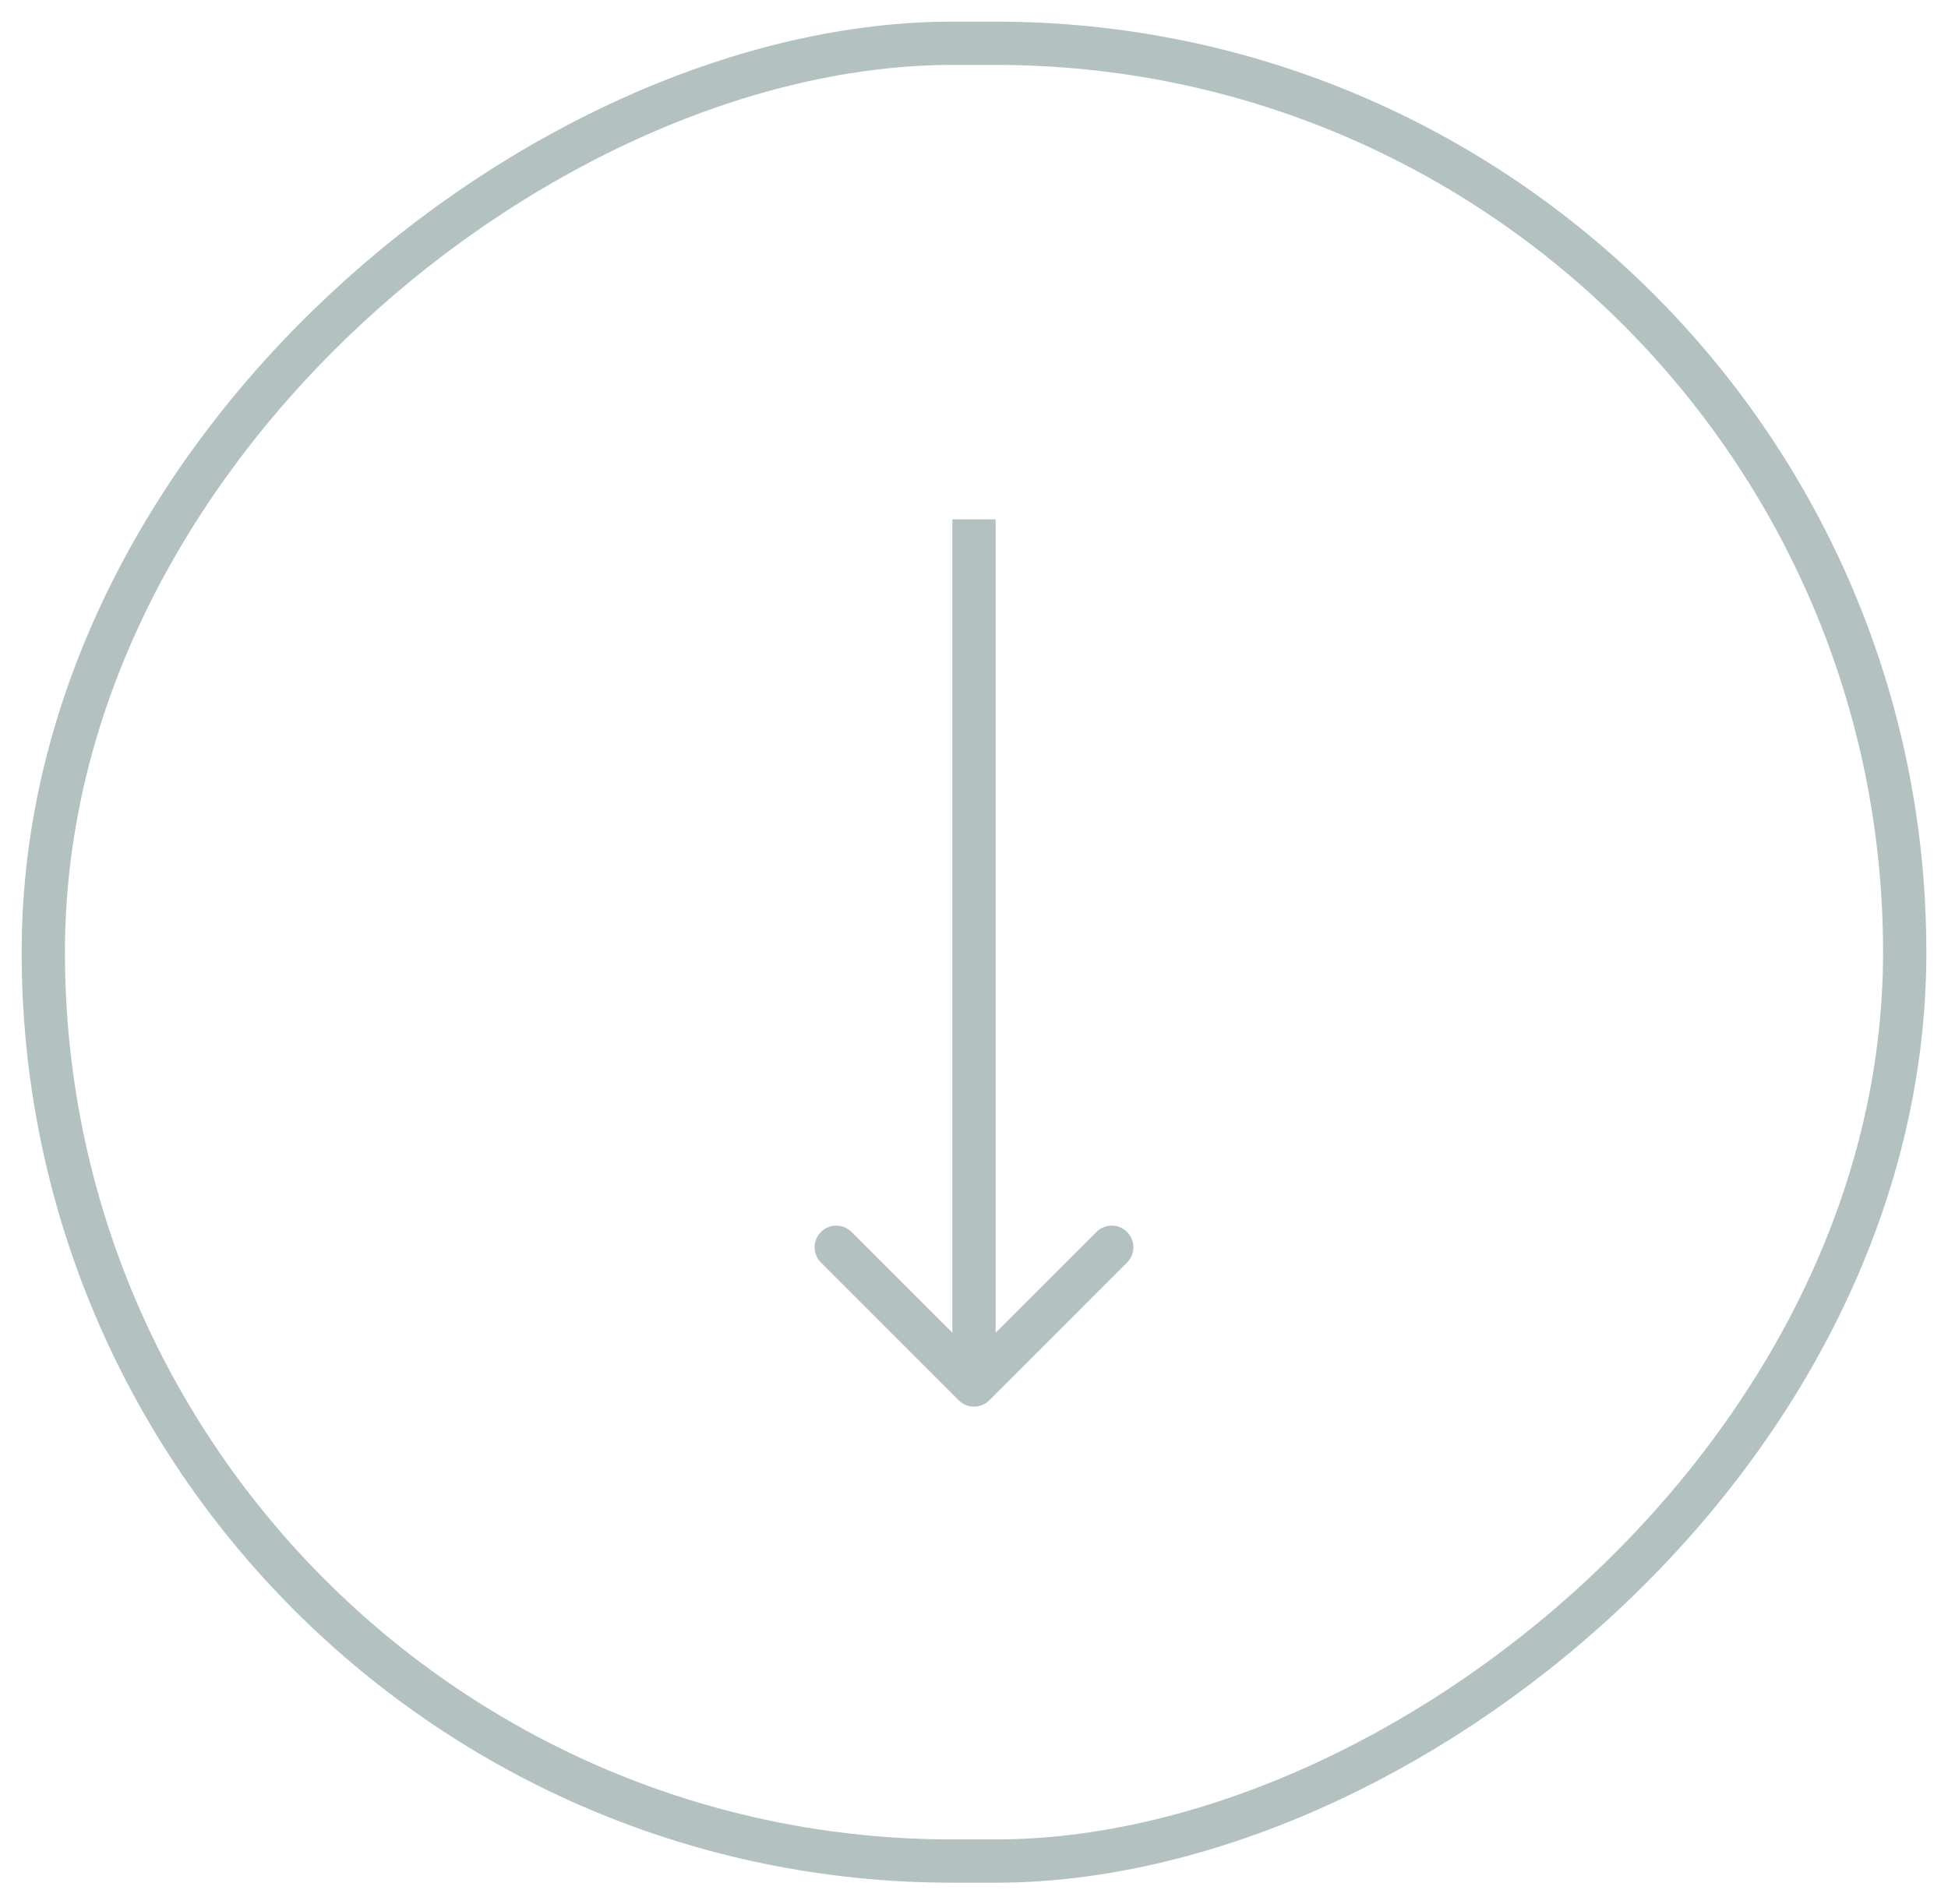 <?xml version="1.0" encoding="UTF-8"?> <svg xmlns="http://www.w3.org/2000/svg" width="45" height="44" viewBox="0 0 45 44" fill="none"> <rect x="44" y="1" width="42" height="43" rx="21" transform="rotate(90 44 1)" stroke="#B3C1C1"></rect> <path d="M22.146 32.354C22.342 32.549 22.658 32.549 22.854 32.354L26.035 29.172C26.231 28.976 26.231 28.66 26.035 28.465C25.84 28.269 25.524 28.269 25.328 28.465L22.5 31.293L19.672 28.465C19.476 28.269 19.16 28.269 18.965 28.465C18.769 28.66 18.769 28.976 18.965 29.172L22.146 32.354ZM22 12V32H23V12H22Z" fill="#B3C1C1"></path> </svg> 